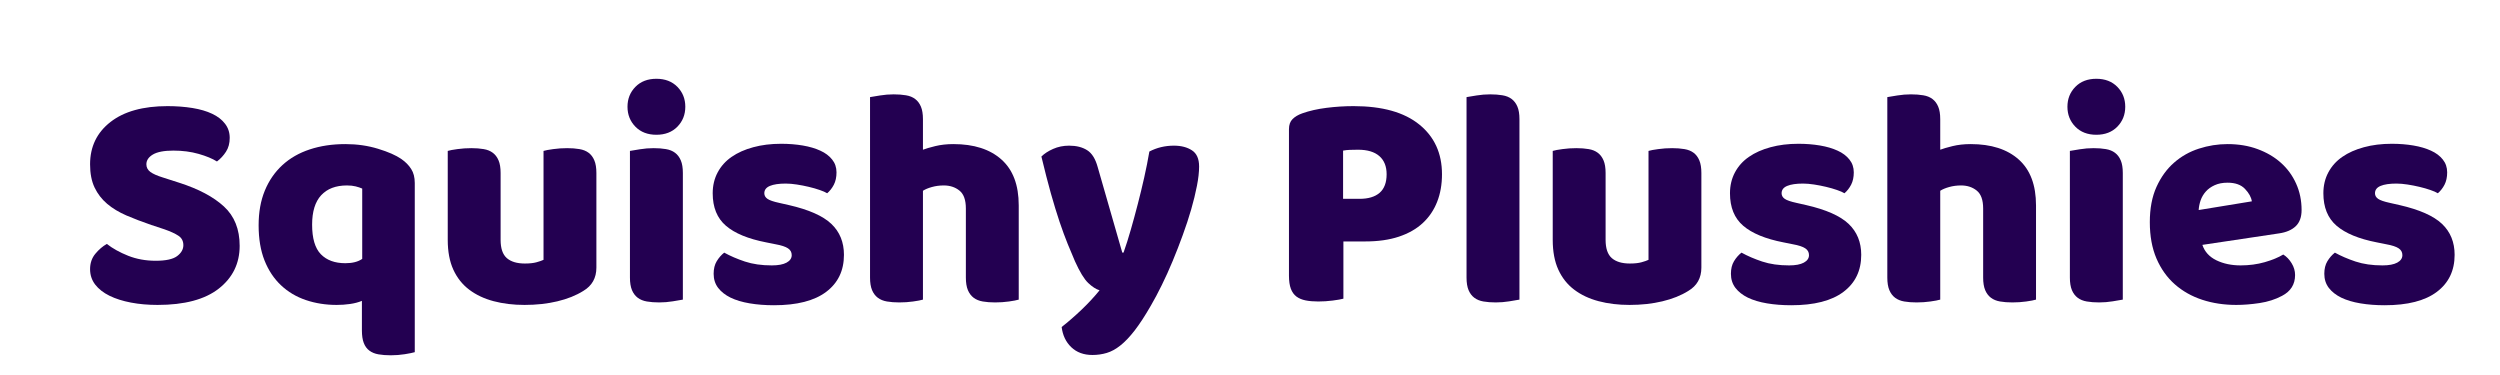 <svg xmlns="http://www.w3.org/2000/svg" xmlns:xlink="http://www.w3.org/1999/xlink" width="1000" zoomAndPan="magnify" viewBox="0 0 750 112.5" height="150" preserveAspectRatio="xMidYMid meet" version="1.0"><defs><g/></defs><g fill="#230051" fill-opacity="1"><g transform="translate(23.289, 89.978)"><g><path d="M 22.109 -22.484 C 19.379 -23.422 16.895 -24.367 14.656 -25.328 C 12.414 -26.297 10.484 -27.461 8.859 -28.828 C 7.242 -30.203 5.984 -31.836 5.078 -33.734 C 4.18 -35.629 3.734 -37.945 3.734 -40.688 C 3.734 -45.969 5.77 -50.195 9.844 -53.375 C 13.914 -56.551 19.625 -58.141 26.969 -58.141 C 29.645 -58.141 32.133 -57.953 34.438 -57.578 C 36.738 -57.203 38.711 -56.625 40.359 -55.844 C 42.004 -55.07 43.289 -54.078 44.219 -52.859 C 45.156 -51.648 45.625 -50.234 45.625 -48.609 C 45.625 -46.992 45.25 -45.609 44.5 -44.453 C 43.758 -43.305 42.859 -42.332 41.797 -41.531 C 40.43 -42.395 38.598 -43.156 36.297 -43.812 C 33.992 -44.469 31.473 -44.797 28.734 -44.797 C 25.941 -44.797 23.891 -44.406 22.578 -43.625 C 21.273 -42.844 20.625 -41.863 20.625 -40.688 C 20.625 -39.75 21.023 -38.984 21.828 -38.391 C 22.641 -37.805 23.852 -37.266 25.469 -36.766 L 30.422 -35.172 C 36.266 -33.305 40.754 -30.926 43.891 -28.031 C 47.035 -25.145 48.609 -21.211 48.609 -16.234 C 48.609 -10.953 46.523 -6.676 42.359 -3.406 C 38.191 -0.133 32.066 1.5 23.984 1.5 C 21.117 1.5 18.457 1.266 16 0.797 C 13.539 0.328 11.395 -0.352 9.562 -1.25 C 7.727 -2.156 6.297 -3.273 5.266 -4.609 C 4.242 -5.953 3.734 -7.492 3.734 -9.234 C 3.734 -11.035 4.258 -12.57 5.312 -13.844 C 6.375 -15.125 7.523 -16.109 8.766 -16.797 C 10.516 -15.43 12.645 -14.25 15.156 -13.25 C 17.676 -12.25 20.43 -11.75 23.422 -11.75 C 26.473 -11.75 28.617 -12.219 29.859 -13.156 C 31.098 -14.094 31.719 -15.18 31.719 -16.422 C 31.719 -17.672 31.219 -18.617 30.219 -19.266 C 29.227 -19.922 27.832 -20.562 26.031 -21.188 Z M 22.109 -22.484 "/></g></g></g><g fill="#230051" fill-opacity="1"><g transform="translate(74.697, 89.978)"><g><path d="M 26.312 1.5 C 23.02 1.5 19.941 1.016 17.078 0.047 C 14.211 -0.922 11.723 -2.398 9.609 -4.391 C 7.492 -6.379 5.844 -8.863 4.656 -11.844 C 3.477 -14.832 2.891 -18.348 2.891 -22.391 C 2.891 -26.316 3.508 -29.785 4.75 -32.797 C 6 -35.816 7.758 -38.367 10.031 -40.453 C 12.301 -42.535 15.035 -44.102 18.234 -45.156 C 21.441 -46.219 25.004 -46.75 28.922 -46.75 C 32.41 -46.75 35.676 -46.281 38.719 -45.344 C 41.77 -44.414 44.102 -43.391 45.719 -42.266 C 46.969 -41.398 47.945 -40.406 48.656 -39.281 C 49.375 -38.164 49.734 -36.766 49.734 -35.078 L 49.734 15.672 C 49.109 15.859 48.113 16.062 46.75 16.281 C 45.383 16.5 43.984 16.609 42.547 16.609 C 41.18 16.609 39.953 16.516 38.859 16.328 C 37.773 16.141 36.859 15.766 36.109 15.203 C 35.367 14.648 34.812 13.891 34.438 12.922 C 34.062 11.961 33.875 10.703 33.875 9.141 L 33.875 0.281 C 32.812 0.719 31.625 1.031 30.312 1.219 C 29.008 1.406 27.676 1.5 26.312 1.5 Z M 33.969 -33.406 C 33.406 -33.656 32.75 -33.875 32 -34.062 C 31.258 -34.25 30.391 -34.344 29.391 -34.344 C 26.035 -34.344 23.453 -33.359 21.641 -31.391 C 19.836 -29.43 18.938 -26.492 18.938 -22.578 C 18.938 -18.473 19.805 -15.52 21.547 -13.719 C 23.297 -11.914 25.754 -11.016 28.922 -11.016 C 31.035 -11.016 32.719 -11.445 33.969 -12.312 Z M 33.969 -33.406 "/></g></g></g><g fill="#230051" fill-opacity="1"><g transform="translate(129.464, 89.978)"><g><path d="M 4.859 -44.703 C 5.473 -44.891 6.445 -45.07 7.781 -45.25 C 9.125 -45.438 10.508 -45.531 11.938 -45.531 C 13.312 -45.531 14.539 -45.438 15.625 -45.25 C 16.719 -45.07 17.633 -44.703 18.375 -44.141 C 19.125 -43.578 19.703 -42.812 20.109 -41.844 C 20.516 -40.883 20.719 -39.629 20.719 -38.078 L 20.719 -18.016 C 20.719 -15.461 21.336 -13.641 22.578 -12.547 C 23.828 -11.461 25.633 -10.922 28 -10.922 C 29.426 -10.922 30.586 -11.047 31.484 -11.297 C 32.391 -11.547 33.094 -11.789 33.594 -12.031 L 33.594 -44.703 C 34.219 -44.891 35.195 -45.07 36.531 -45.25 C 37.863 -45.438 39.25 -45.531 40.688 -45.531 C 42.051 -45.531 43.273 -45.438 44.359 -45.25 C 45.453 -45.07 46.375 -44.703 47.125 -44.141 C 47.875 -43.578 48.445 -42.812 48.844 -41.844 C 49.25 -40.883 49.453 -39.629 49.453 -38.078 L 49.453 -9.703 C 49.453 -6.586 48.145 -4.254 45.531 -2.703 C 43.352 -1.336 40.754 -0.297 37.734 0.422 C 34.723 1.141 31.445 1.5 27.906 1.5 C 24.539 1.5 21.441 1.125 18.609 0.375 C 15.785 -0.375 13.348 -1.523 11.297 -3.078 C 9.242 -4.629 7.656 -6.633 6.531 -9.094 C 5.414 -11.551 4.859 -14.523 4.859 -18.016 Z M 4.859 -44.703 "/></g></g></g><g fill="#230051" fill-opacity="1"><g transform="translate(183.765, 89.978)"><g><path d="M 4.484 -57.953 C 4.484 -60.316 5.273 -62.305 6.859 -63.922 C 8.441 -65.535 10.539 -66.344 13.156 -66.344 C 15.77 -66.344 17.867 -65.535 19.453 -63.922 C 21.035 -62.305 21.828 -60.316 21.828 -57.953 C 21.828 -55.586 21.035 -53.594 19.453 -51.969 C 17.867 -50.352 15.77 -49.547 13.156 -49.547 C 10.539 -49.547 8.441 -50.352 6.859 -51.969 C 5.273 -53.594 4.484 -55.586 4.484 -57.953 Z M 21.094 -0.094 C 20.406 0.031 19.391 0.203 18.047 0.422 C 16.711 0.641 15.363 0.75 14 0.75 C 12.625 0.75 11.391 0.656 10.297 0.469 C 9.211 0.281 8.297 -0.094 7.547 -0.656 C 6.805 -1.219 6.234 -1.977 5.828 -2.938 C 5.422 -3.906 5.219 -5.164 5.219 -6.719 L 5.219 -44.703 C 5.906 -44.828 6.914 -44.992 8.25 -45.203 C 9.594 -45.422 10.945 -45.531 12.312 -45.531 C 13.688 -45.531 14.914 -45.438 16 -45.25 C 17.094 -45.07 18.008 -44.703 18.75 -44.141 C 19.5 -43.578 20.078 -42.812 20.484 -41.844 C 20.891 -40.883 21.094 -39.629 21.094 -38.078 Z M 21.094 -0.094 "/></g></g></g><g fill="#230051" fill-opacity="1"><g transform="translate(210.076, 89.978)"><g><path d="M 43.109 -13.531 C 43.109 -8.801 41.332 -5.098 37.781 -2.422 C 34.238 0.254 29.016 1.594 22.109 1.594 C 19.504 1.594 17.082 1.406 14.844 1.031 C 12.602 0.656 10.688 0.082 9.094 -0.688 C 7.508 -1.469 6.266 -2.445 5.359 -3.625 C 4.461 -4.812 4.016 -6.219 4.016 -7.844 C 4.016 -9.332 4.32 -10.586 4.938 -11.609 C 5.562 -12.641 6.312 -13.5 7.188 -14.188 C 8.988 -13.188 11.055 -12.297 13.391 -11.516 C 15.723 -10.742 18.414 -10.359 21.469 -10.359 C 23.395 -10.359 24.867 -10.633 25.891 -11.188 C 26.922 -11.75 27.438 -12.5 27.438 -13.438 C 27.438 -14.312 27.062 -14.992 26.312 -15.484 C 25.562 -15.984 24.316 -16.391 22.578 -16.703 L 19.781 -17.266 C 14.375 -18.316 10.348 -19.977 7.703 -22.25 C 5.055 -24.52 3.734 -27.77 3.734 -32 C 3.734 -34.301 4.227 -36.383 5.219 -38.25 C 6.219 -40.125 7.617 -41.68 9.422 -42.922 C 11.223 -44.172 13.383 -45.133 15.906 -45.812 C 18.426 -46.5 21.211 -46.844 24.266 -46.844 C 26.566 -46.844 28.727 -46.672 30.75 -46.328 C 32.77 -45.984 34.523 -45.469 36.016 -44.781 C 37.516 -44.102 38.695 -43.219 39.562 -42.125 C 40.438 -41.039 40.875 -39.754 40.875 -38.266 C 40.875 -36.828 40.609 -35.594 40.078 -34.562 C 39.547 -33.539 38.879 -32.688 38.078 -32 C 37.578 -32.312 36.828 -32.641 35.828 -32.984 C 34.836 -33.328 33.75 -33.641 32.562 -33.922 C 31.383 -34.203 30.188 -34.438 28.969 -34.625 C 27.758 -34.812 26.656 -34.906 25.656 -34.906 C 23.602 -34.906 22.016 -34.672 20.891 -34.203 C 19.773 -33.734 19.219 -33 19.219 -32 C 19.219 -31.32 19.531 -30.766 20.156 -30.328 C 20.781 -29.891 21.961 -29.484 23.703 -29.109 L 26.594 -28.453 C 32.562 -27.086 36.805 -25.207 39.328 -22.812 C 41.848 -20.414 43.109 -17.32 43.109 -13.531 Z M 43.109 -13.531 "/></g></g></g><g fill="#230051" fill-opacity="1"><g transform="translate(255.979, 89.978)"><g><path d="M 49.641 -0.094 C 49.016 0.094 48.035 0.281 46.703 0.469 C 45.367 0.656 43.984 0.75 42.547 0.75 C 41.18 0.75 39.953 0.656 38.859 0.469 C 37.773 0.281 36.859 -0.094 36.109 -0.656 C 35.367 -1.219 34.797 -1.977 34.391 -2.938 C 33.984 -3.906 33.781 -5.164 33.781 -6.719 L 33.781 -27.438 C 33.781 -29.988 33.141 -31.773 31.859 -32.797 C 30.586 -33.828 29.02 -34.344 27.156 -34.344 C 25.906 -34.344 24.719 -34.188 23.594 -33.875 C 22.477 -33.562 21.582 -33.188 20.906 -32.75 L 20.906 -0.094 C 20.281 0.094 19.297 0.281 17.953 0.469 C 16.617 0.656 15.238 0.75 13.812 0.75 C 12.438 0.75 11.203 0.656 10.109 0.469 C 9.023 0.281 8.109 -0.094 7.359 -0.656 C 6.617 -1.219 6.047 -1.977 5.641 -2.938 C 5.234 -3.906 5.031 -5.164 5.031 -6.719 L 5.031 -60.844 C 5.719 -60.969 6.727 -61.133 8.062 -61.344 C 9.406 -61.562 10.758 -61.672 12.125 -61.672 C 13.5 -61.672 14.727 -61.578 15.812 -61.391 C 16.906 -61.211 17.82 -60.844 18.562 -60.281 C 19.312 -59.719 19.891 -58.953 20.297 -57.984 C 20.703 -57.023 20.906 -55.77 20.906 -54.219 L 20.906 -45.062 C 21.707 -45.375 22.93 -45.734 24.578 -46.141 C 26.234 -46.547 28.055 -46.75 30.047 -46.75 C 36.203 -46.75 41.004 -45.207 44.453 -42.125 C 47.91 -39.051 49.641 -34.461 49.641 -28.359 Z M 49.641 -0.094 "/></g></g></g><g fill="#230051" fill-opacity="1"><g transform="translate(310.56, 89.978)"><g><path d="M 11.938 -11.578 C 11.258 -13.129 10.531 -14.867 9.75 -16.797 C 8.969 -18.723 8.156 -20.93 7.312 -23.422 C 6.477 -25.91 5.609 -28.754 4.703 -31.953 C 3.805 -35.16 2.859 -38.848 1.859 -43.016 C 2.734 -43.891 3.898 -44.648 5.359 -45.297 C 6.828 -45.953 8.43 -46.281 10.172 -46.281 C 12.348 -46.281 14.148 -45.828 15.578 -44.922 C 17.016 -44.023 18.07 -42.332 18.75 -39.844 L 26.125 -14.188 L 26.5 -14.188 C 27.25 -16.301 27.977 -18.602 28.688 -21.094 C 29.406 -23.582 30.102 -26.145 30.781 -28.781 C 31.469 -31.426 32.109 -34.07 32.703 -36.719 C 33.297 -39.363 33.812 -41.961 34.25 -44.516 C 36.488 -45.691 38.945 -46.281 41.625 -46.281 C 43.801 -46.281 45.602 -45.812 47.031 -44.875 C 48.457 -43.945 49.172 -42.332 49.172 -40.031 C 49.172 -38.352 48.953 -36.41 48.516 -34.203 C 48.086 -31.992 47.516 -29.645 46.797 -27.156 C 46.078 -24.664 45.234 -22.098 44.266 -19.453 C 43.305 -16.805 42.297 -14.207 41.234 -11.656 C 40.18 -9.113 39.094 -6.707 37.969 -4.438 C 36.852 -2.164 35.77 -0.129 34.719 1.672 C 32.969 4.723 31.348 7.211 29.859 9.141 C 28.367 11.066 26.938 12.57 25.562 13.656 C 24.195 14.75 22.828 15.5 21.453 15.906 C 20.086 16.312 18.66 16.516 17.172 16.516 C 14.555 16.516 12.438 15.734 10.812 14.172 C 9.195 12.617 8.238 10.602 7.938 8.125 C 9.926 6.562 11.914 4.832 13.906 2.938 C 15.895 1.039 17.695 -0.898 19.312 -2.891 C 18.258 -3.203 17.125 -3.93 15.906 -5.078 C 14.695 -6.234 13.375 -8.398 11.938 -11.578 Z M 11.938 -11.578 "/></g></g></g><g fill="#230051" fill-opacity="1"><g transform="translate(361.968, 89.978)"><g/></g></g><g fill="#230051" fill-opacity="1"><g transform="translate(380.628, 89.978)"><g><path d="M 27.25 -30.328 C 29.863 -30.328 31.867 -30.93 33.266 -32.141 C 34.66 -33.359 35.359 -35.211 35.359 -37.703 C 35.359 -40.066 34.629 -41.883 33.172 -43.156 C 31.711 -44.426 29.582 -45.062 26.781 -45.062 C 25.781 -45.062 24.953 -45.047 24.297 -45.016 C 23.648 -44.992 22.984 -44.922 22.297 -44.797 L 22.297 -30.328 Z M 22.391 -0.375 C 21.711 -0.188 20.641 0 19.172 0.188 C 17.711 0.375 16.27 0.469 14.844 0.469 C 13.406 0.469 12.141 0.359 11.047 0.141 C 9.961 -0.078 9.047 -0.461 8.297 -1.016 C 7.555 -1.578 7 -2.359 6.625 -3.359 C 6.25 -4.359 6.062 -5.664 6.062 -7.281 L 6.062 -51.234 C 6.062 -52.535 6.422 -53.539 7.141 -54.25 C 7.859 -54.969 8.836 -55.547 10.078 -55.984 C 12.191 -56.734 14.602 -57.281 17.312 -57.625 C 20.02 -57.969 22.738 -58.141 25.469 -58.141 C 34.051 -58.141 40.613 -56.301 45.156 -52.625 C 49.695 -48.957 51.969 -43.984 51.969 -37.703 C 51.969 -34.648 51.484 -31.895 50.516 -29.438 C 49.555 -26.977 48.129 -24.863 46.234 -23.094 C 44.336 -21.32 41.941 -19.953 39.047 -18.984 C 36.16 -18.023 32.816 -17.547 29.016 -17.547 L 22.391 -17.547 Z M 22.391 -0.375 "/></g></g></g><g fill="#230051" fill-opacity="1"><g transform="translate(434.836, 89.978)"><g><path d="M 21 -0.094 C 20.312 0.031 19.297 0.203 17.953 0.422 C 16.617 0.641 15.27 0.75 13.906 0.75 C 12.531 0.75 11.297 0.656 10.203 0.469 C 9.117 0.281 8.203 -0.094 7.453 -0.656 C 6.711 -1.219 6.141 -1.977 5.734 -2.938 C 5.328 -3.906 5.125 -5.164 5.125 -6.719 L 5.125 -60.844 C 5.812 -60.969 6.82 -61.133 8.156 -61.344 C 9.5 -61.562 10.852 -61.672 12.219 -61.672 C 13.594 -61.672 14.82 -61.578 15.906 -61.391 C 17 -61.211 17.914 -60.844 18.656 -60.281 C 19.406 -59.719 19.984 -58.953 20.391 -57.984 C 20.797 -57.023 21 -55.77 21 -54.219 Z M 21 -0.094 "/></g></g></g><g fill="#230051" fill-opacity="1"><g transform="translate(460.96, 89.978)"><g><path d="M 4.859 -44.703 C 5.473 -44.891 6.445 -45.07 7.781 -45.25 C 9.125 -45.438 10.508 -45.531 11.938 -45.531 C 13.312 -45.531 14.539 -45.438 15.625 -45.25 C 16.719 -45.07 17.633 -44.703 18.375 -44.141 C 19.125 -43.578 19.703 -42.812 20.109 -41.844 C 20.516 -40.883 20.719 -39.629 20.719 -38.078 L 20.719 -18.016 C 20.719 -15.461 21.336 -13.641 22.578 -12.547 C 23.828 -11.461 25.633 -10.922 28 -10.922 C 29.426 -10.922 30.586 -11.047 31.484 -11.297 C 32.391 -11.547 33.094 -11.789 33.594 -12.031 L 33.594 -44.703 C 34.219 -44.891 35.195 -45.07 36.531 -45.25 C 37.863 -45.438 39.25 -45.531 40.688 -45.531 C 42.051 -45.531 43.273 -45.438 44.359 -45.25 C 45.453 -45.07 46.375 -44.703 47.125 -44.141 C 47.875 -43.578 48.445 -42.812 48.844 -41.844 C 49.25 -40.883 49.453 -39.629 49.453 -38.078 L 49.453 -9.703 C 49.453 -6.586 48.145 -4.254 45.531 -2.703 C 43.352 -1.336 40.754 -0.297 37.734 0.422 C 34.723 1.141 31.445 1.5 27.906 1.5 C 24.539 1.5 21.441 1.125 18.609 0.375 C 15.785 -0.375 13.348 -1.523 11.297 -3.078 C 9.242 -4.629 7.656 -6.633 6.531 -9.094 C 5.414 -11.551 4.859 -14.523 4.859 -18.016 Z M 4.859 -44.703 "/></g></g></g><g fill="#230051" fill-opacity="1"><g transform="translate(515.26, 89.978)"><g><path d="M 43.109 -13.531 C 43.109 -8.801 41.332 -5.098 37.781 -2.422 C 34.238 0.254 29.016 1.594 22.109 1.594 C 19.504 1.594 17.082 1.406 14.844 1.031 C 12.602 0.656 10.688 0.082 9.094 -0.688 C 7.508 -1.469 6.266 -2.445 5.359 -3.625 C 4.461 -4.812 4.016 -6.219 4.016 -7.844 C 4.016 -9.332 4.32 -10.586 4.938 -11.609 C 5.562 -12.641 6.312 -13.5 7.188 -14.188 C 8.988 -13.188 11.055 -12.297 13.391 -11.516 C 15.723 -10.742 18.414 -10.359 21.469 -10.359 C 23.395 -10.359 24.867 -10.633 25.891 -11.188 C 26.922 -11.75 27.438 -12.5 27.438 -13.438 C 27.438 -14.312 27.062 -14.992 26.312 -15.484 C 25.562 -15.984 24.316 -16.391 22.578 -16.703 L 19.781 -17.266 C 14.375 -18.316 10.348 -19.977 7.703 -22.25 C 5.055 -24.52 3.734 -27.77 3.734 -32 C 3.734 -34.301 4.227 -36.383 5.219 -38.25 C 6.219 -40.125 7.617 -41.68 9.422 -42.922 C 11.223 -44.172 13.383 -45.133 15.906 -45.812 C 18.426 -46.5 21.211 -46.844 24.266 -46.844 C 26.566 -46.844 28.727 -46.672 30.75 -46.328 C 32.77 -45.984 34.523 -45.469 36.016 -44.781 C 37.516 -44.102 38.695 -43.219 39.562 -42.125 C 40.438 -41.039 40.875 -39.754 40.875 -38.266 C 40.875 -36.828 40.609 -35.594 40.078 -34.562 C 39.547 -33.539 38.879 -32.688 38.078 -32 C 37.578 -32.312 36.828 -32.641 35.828 -32.984 C 34.836 -33.328 33.75 -33.641 32.562 -33.922 C 31.383 -34.203 30.188 -34.438 28.969 -34.625 C 27.758 -34.812 26.656 -34.906 25.656 -34.906 C 23.602 -34.906 22.016 -34.672 20.891 -34.203 C 19.773 -33.734 19.219 -33 19.219 -32 C 19.219 -31.32 19.531 -30.766 20.156 -30.328 C 20.781 -29.891 21.961 -29.484 23.703 -29.109 L 26.594 -28.453 C 32.562 -27.086 36.805 -25.207 39.328 -22.812 C 41.848 -20.414 43.109 -17.32 43.109 -13.531 Z M 43.109 -13.531 "/></g></g></g><g fill="#230051" fill-opacity="1"><g transform="translate(561.164, 89.978)"><g><path d="M 49.641 -0.094 C 49.016 0.094 48.035 0.281 46.703 0.469 C 45.367 0.656 43.984 0.75 42.547 0.75 C 41.18 0.75 39.953 0.656 38.859 0.469 C 37.773 0.281 36.859 -0.094 36.109 -0.656 C 35.367 -1.219 34.797 -1.977 34.391 -2.938 C 33.984 -3.906 33.781 -5.164 33.781 -6.719 L 33.781 -27.438 C 33.781 -29.988 33.141 -31.773 31.859 -32.797 C 30.586 -33.828 29.02 -34.344 27.156 -34.344 C 25.906 -34.344 24.719 -34.188 23.594 -33.875 C 22.477 -33.562 21.582 -33.188 20.906 -32.75 L 20.906 -0.094 C 20.281 0.094 19.297 0.281 17.953 0.469 C 16.617 0.656 15.238 0.75 13.812 0.75 C 12.438 0.75 11.203 0.656 10.109 0.469 C 9.023 0.281 8.109 -0.094 7.359 -0.656 C 6.617 -1.219 6.047 -1.977 5.641 -2.938 C 5.234 -3.906 5.031 -5.164 5.031 -6.719 L 5.031 -60.844 C 5.719 -60.969 6.727 -61.133 8.062 -61.344 C 9.406 -61.562 10.758 -61.672 12.125 -61.672 C 13.5 -61.672 14.727 -61.578 15.812 -61.391 C 16.906 -61.211 17.82 -60.844 18.562 -60.281 C 19.312 -59.719 19.891 -58.953 20.297 -57.984 C 20.703 -57.023 20.906 -55.77 20.906 -54.219 L 20.906 -45.062 C 21.707 -45.375 22.93 -45.734 24.578 -46.141 C 26.234 -46.547 28.055 -46.75 30.047 -46.75 C 36.203 -46.75 41.004 -45.207 44.453 -42.125 C 47.91 -39.051 49.641 -34.461 49.641 -28.359 Z M 49.641 -0.094 "/></g></g></g><g fill="#230051" fill-opacity="1"><g transform="translate(615.745, 89.978)"><g><path d="M 4.484 -57.953 C 4.484 -60.316 5.273 -62.305 6.859 -63.922 C 8.441 -65.535 10.539 -66.344 13.156 -66.344 C 15.77 -66.344 17.867 -65.535 19.453 -63.922 C 21.035 -62.305 21.828 -60.316 21.828 -57.953 C 21.828 -55.586 21.035 -53.594 19.453 -51.969 C 17.867 -50.352 15.77 -49.547 13.156 -49.547 C 10.539 -49.547 8.441 -50.352 6.859 -51.969 C 5.273 -53.594 4.484 -55.586 4.484 -57.953 Z M 21.094 -0.094 C 20.406 0.031 19.391 0.203 18.047 0.422 C 16.711 0.641 15.363 0.75 14 0.75 C 12.625 0.75 11.391 0.656 10.297 0.469 C 9.211 0.281 8.297 -0.094 7.547 -0.656 C 6.805 -1.219 6.234 -1.977 5.828 -2.938 C 5.422 -3.906 5.219 -5.164 5.219 -6.719 L 5.219 -44.703 C 5.906 -44.828 6.914 -44.992 8.25 -45.203 C 9.594 -45.422 10.945 -45.531 12.312 -45.531 C 13.688 -45.531 14.914 -45.438 16 -45.25 C 17.094 -45.07 18.008 -44.703 18.75 -44.141 C 19.5 -43.578 20.078 -42.812 20.484 -41.844 C 20.891 -40.883 21.094 -39.629 21.094 -38.078 Z M 21.094 -0.094 "/></g></g></g><g fill="#230051" fill-opacity="1"><g transform="translate(642.055, 89.978)"><g><path d="M 28.828 1.5 C 25.16 1.5 21.754 0.984 18.609 -0.047 C 15.473 -1.078 12.738 -2.617 10.406 -4.672 C 8.07 -6.723 6.234 -9.301 4.891 -12.406 C 3.555 -15.52 2.891 -19.16 2.891 -23.328 C 2.891 -27.43 3.555 -30.957 4.891 -33.906 C 6.234 -36.863 7.992 -39.289 10.172 -41.188 C 12.348 -43.094 14.832 -44.492 17.625 -45.391 C 20.426 -46.297 23.289 -46.75 26.219 -46.75 C 29.52 -46.75 32.52 -46.25 35.219 -45.25 C 37.926 -44.258 40.258 -42.891 42.219 -41.141 C 44.176 -39.398 45.695 -37.316 46.781 -34.891 C 47.875 -32.473 48.422 -29.832 48.422 -26.969 C 48.422 -24.852 47.832 -23.234 46.656 -22.109 C 45.477 -20.992 43.828 -20.281 41.703 -19.969 L 18.656 -16.516 C 19.344 -14.461 20.742 -12.922 22.859 -11.891 C 24.973 -10.867 27.398 -10.359 30.141 -10.359 C 32.691 -10.359 35.102 -10.68 37.375 -11.328 C 39.645 -11.984 41.492 -12.75 42.922 -13.625 C 43.922 -13 44.758 -12.125 45.438 -11 C 46.125 -9.883 46.469 -8.707 46.469 -7.469 C 46.469 -4.664 45.16 -2.582 42.547 -1.219 C 40.555 -0.156 38.316 0.562 35.828 0.938 C 33.336 1.312 31.004 1.5 28.828 1.5 Z M 26.219 -35.172 C 24.727 -35.172 23.438 -34.922 22.344 -34.422 C 21.258 -33.93 20.375 -33.297 19.688 -32.516 C 19 -31.742 18.484 -30.875 18.141 -29.906 C 17.805 -28.938 17.609 -27.957 17.547 -26.969 L 33.5 -29.578 C 33.312 -30.828 32.625 -32.07 31.438 -33.312 C 30.258 -34.551 28.52 -35.172 26.219 -35.172 Z M 26.219 -35.172 "/></g></g></g><g fill="#230051" fill-opacity="1"><g transform="translate(693.277, 89.978)"><g><path d="M 43.109 -13.531 C 43.109 -8.801 41.332 -5.098 37.781 -2.422 C 34.238 0.254 29.016 1.594 22.109 1.594 C 19.504 1.594 17.082 1.406 14.844 1.031 C 12.602 0.656 10.688 0.082 9.094 -0.688 C 7.508 -1.469 6.266 -2.445 5.359 -3.625 C 4.461 -4.812 4.016 -6.219 4.016 -7.844 C 4.016 -9.332 4.32 -10.586 4.938 -11.609 C 5.562 -12.641 6.312 -13.5 7.188 -14.188 C 8.988 -13.188 11.055 -12.297 13.391 -11.516 C 15.723 -10.742 18.414 -10.359 21.469 -10.359 C 23.395 -10.359 24.867 -10.633 25.891 -11.188 C 26.922 -11.75 27.438 -12.5 27.438 -13.438 C 27.438 -14.312 27.062 -14.992 26.312 -15.484 C 25.562 -15.984 24.316 -16.391 22.578 -16.703 L 19.781 -17.266 C 14.375 -18.316 10.348 -19.977 7.703 -22.25 C 5.055 -24.52 3.734 -27.77 3.734 -32 C 3.734 -34.301 4.227 -36.383 5.219 -38.25 C 6.219 -40.125 7.617 -41.68 9.422 -42.922 C 11.223 -44.172 13.383 -45.133 15.906 -45.812 C 18.426 -46.5 21.211 -46.844 24.266 -46.844 C 26.566 -46.844 28.727 -46.672 30.75 -46.328 C 32.77 -45.984 34.523 -45.469 36.016 -44.781 C 37.516 -44.102 38.695 -43.219 39.562 -42.125 C 40.438 -41.039 40.875 -39.754 40.875 -38.266 C 40.875 -36.828 40.609 -35.594 40.078 -34.562 C 39.547 -33.539 38.879 -32.688 38.078 -32 C 37.578 -32.312 36.828 -32.641 35.828 -32.984 C 34.836 -33.328 33.75 -33.641 32.562 -33.922 C 31.383 -34.203 30.188 -34.438 28.969 -34.625 C 27.758 -34.812 26.656 -34.906 25.656 -34.906 C 23.602 -34.906 22.016 -34.672 20.891 -34.203 C 19.773 -33.734 19.219 -33 19.219 -32 C 19.219 -31.32 19.531 -30.766 20.156 -30.328 C 20.781 -29.891 21.961 -29.484 23.703 -29.109 L 26.594 -28.453 C 32.562 -27.086 36.805 -25.207 39.328 -22.812 C 41.848 -20.414 43.109 -17.32 43.109 -13.531 Z M 43.109 -13.531 "/></g></g></g></svg>